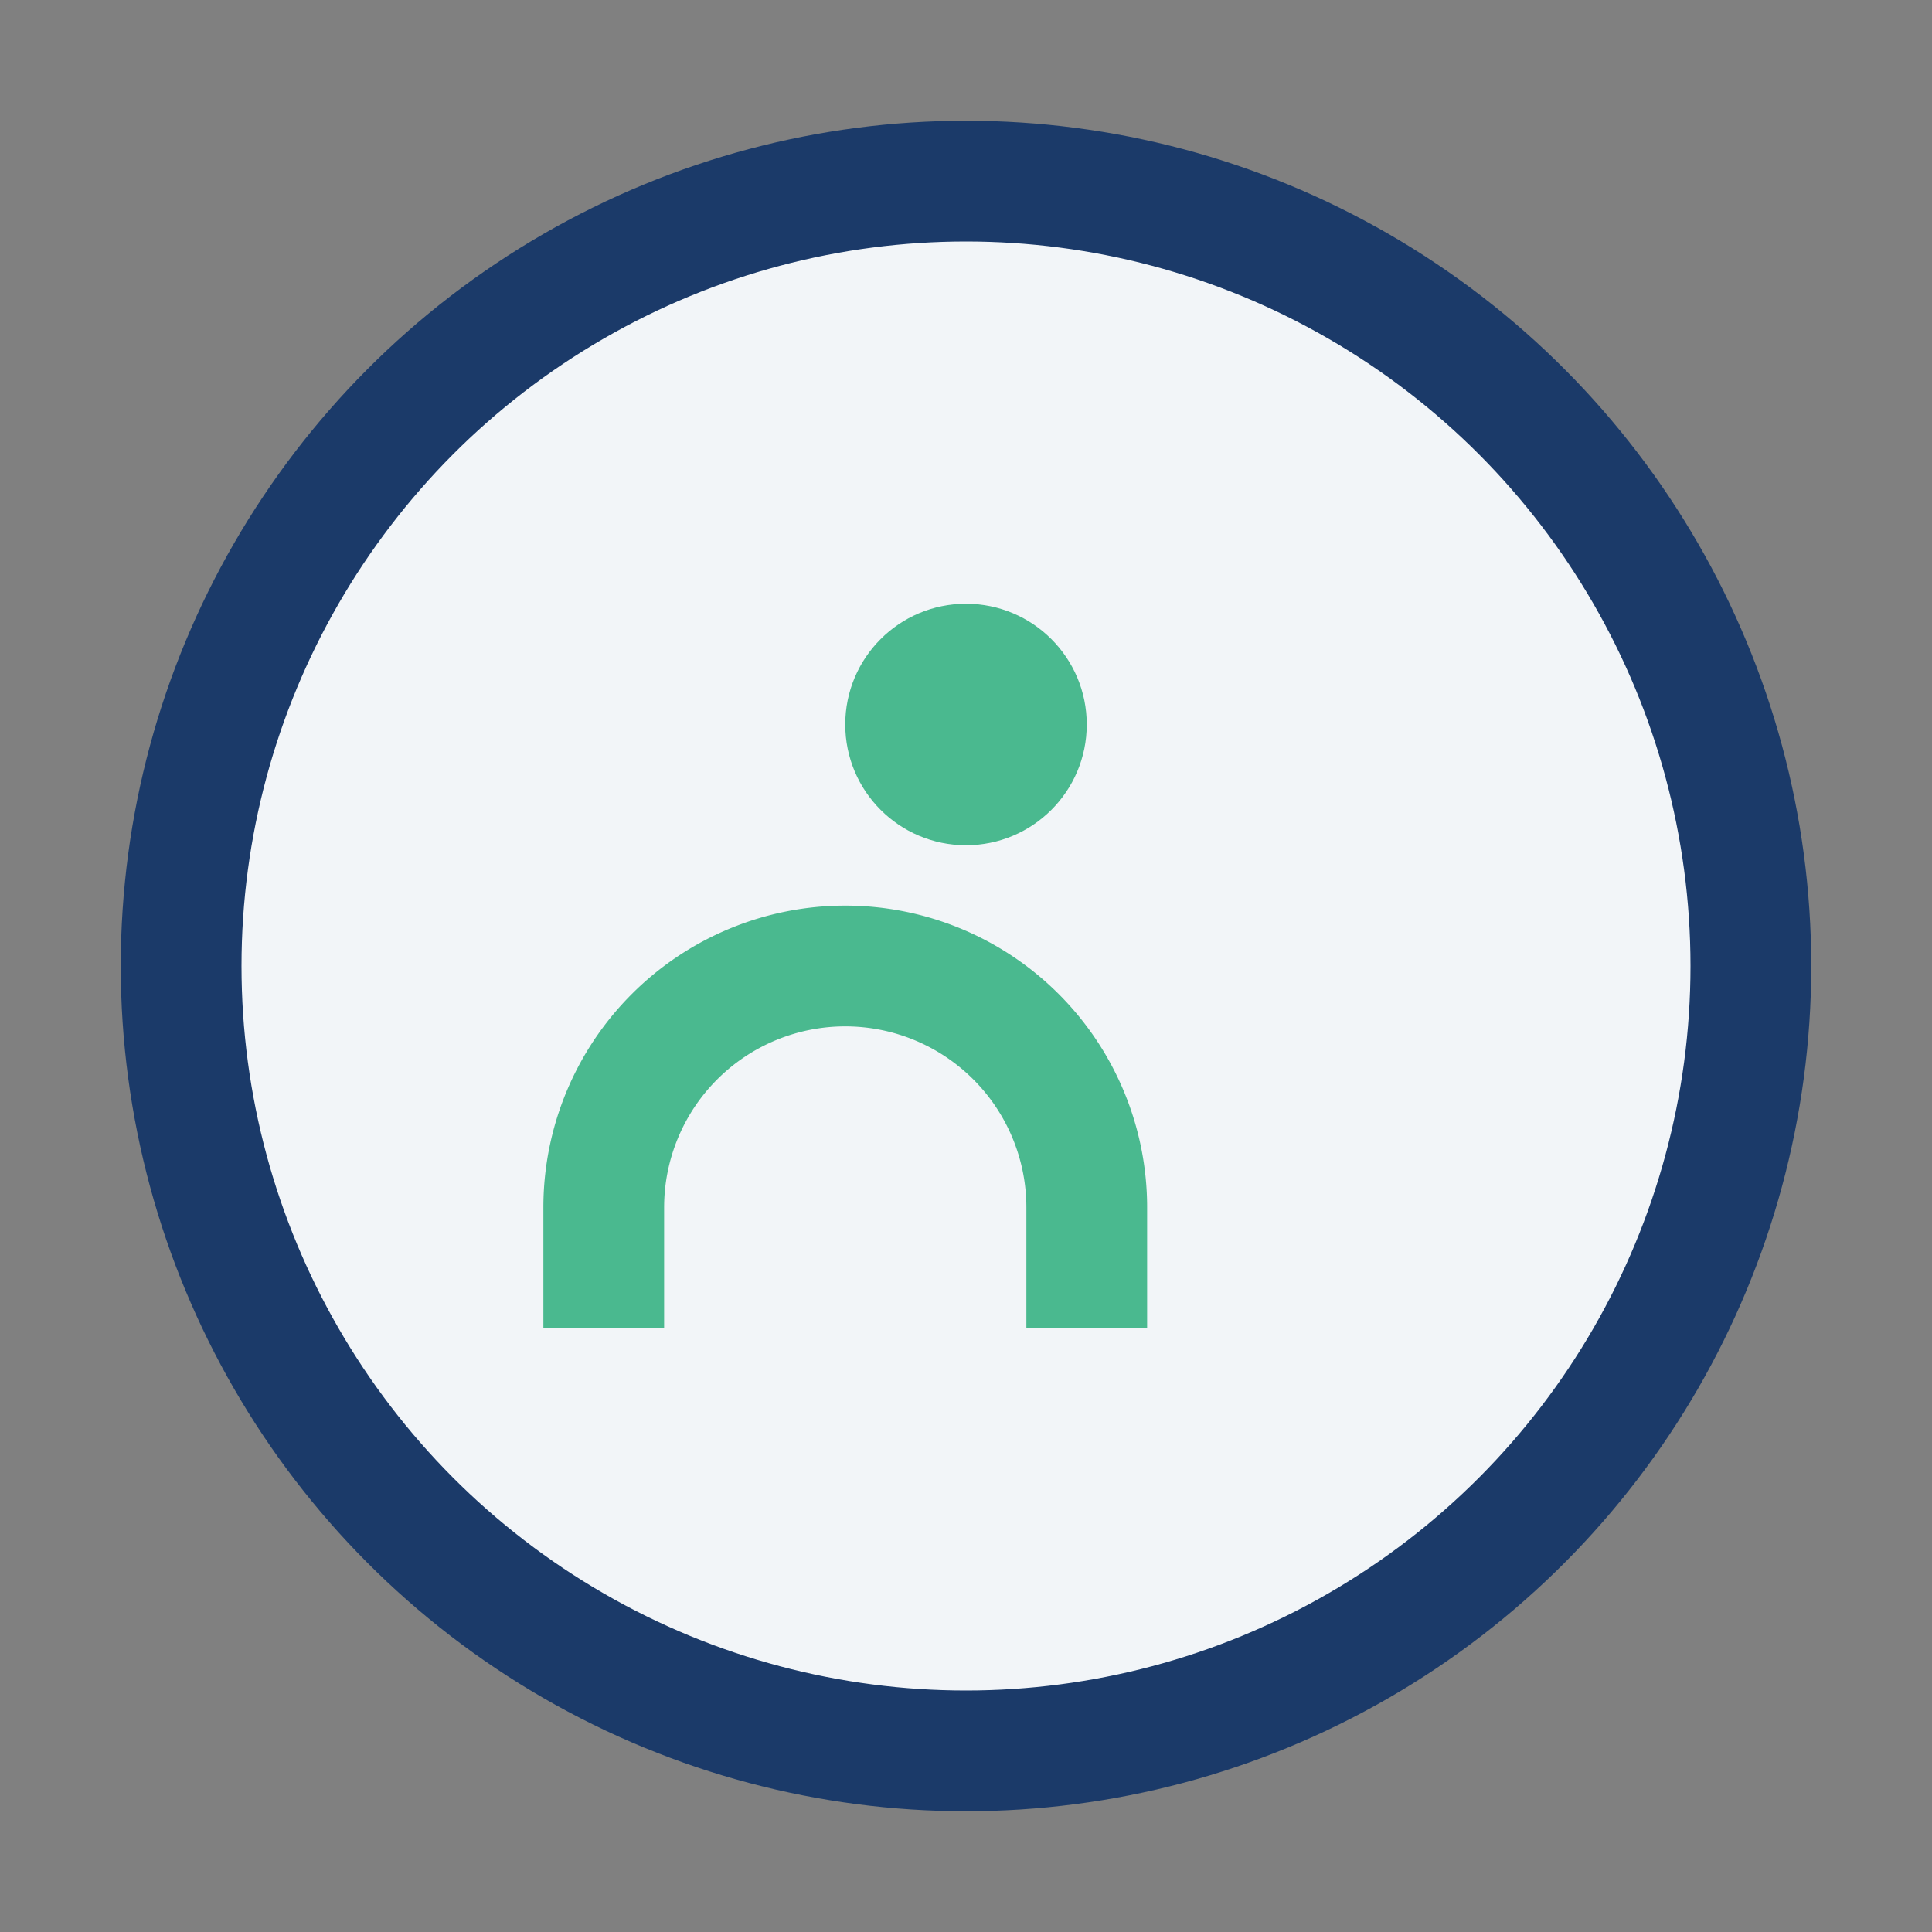 <?xml version="1.0" encoding="UTF-8"?>
<svg xmlns="http://www.w3.org/2000/svg" width="32" height="32" viewBox="0 0 32 32"><rect x="0" y="0" width="32" height="32" fill="#808080" stroke="none"/><circle cx="16" cy="16" r="13" fill="#F2F5F8" stroke="#1B3A69" stroke-width="2"/><path d="M10 22v-2a4 4 0 0 1 8 0v2" stroke="#4AB98F" stroke-width="2" fill="none"/><circle cx="16" cy="12" r="2" fill="#4AB98F"/></svg>
